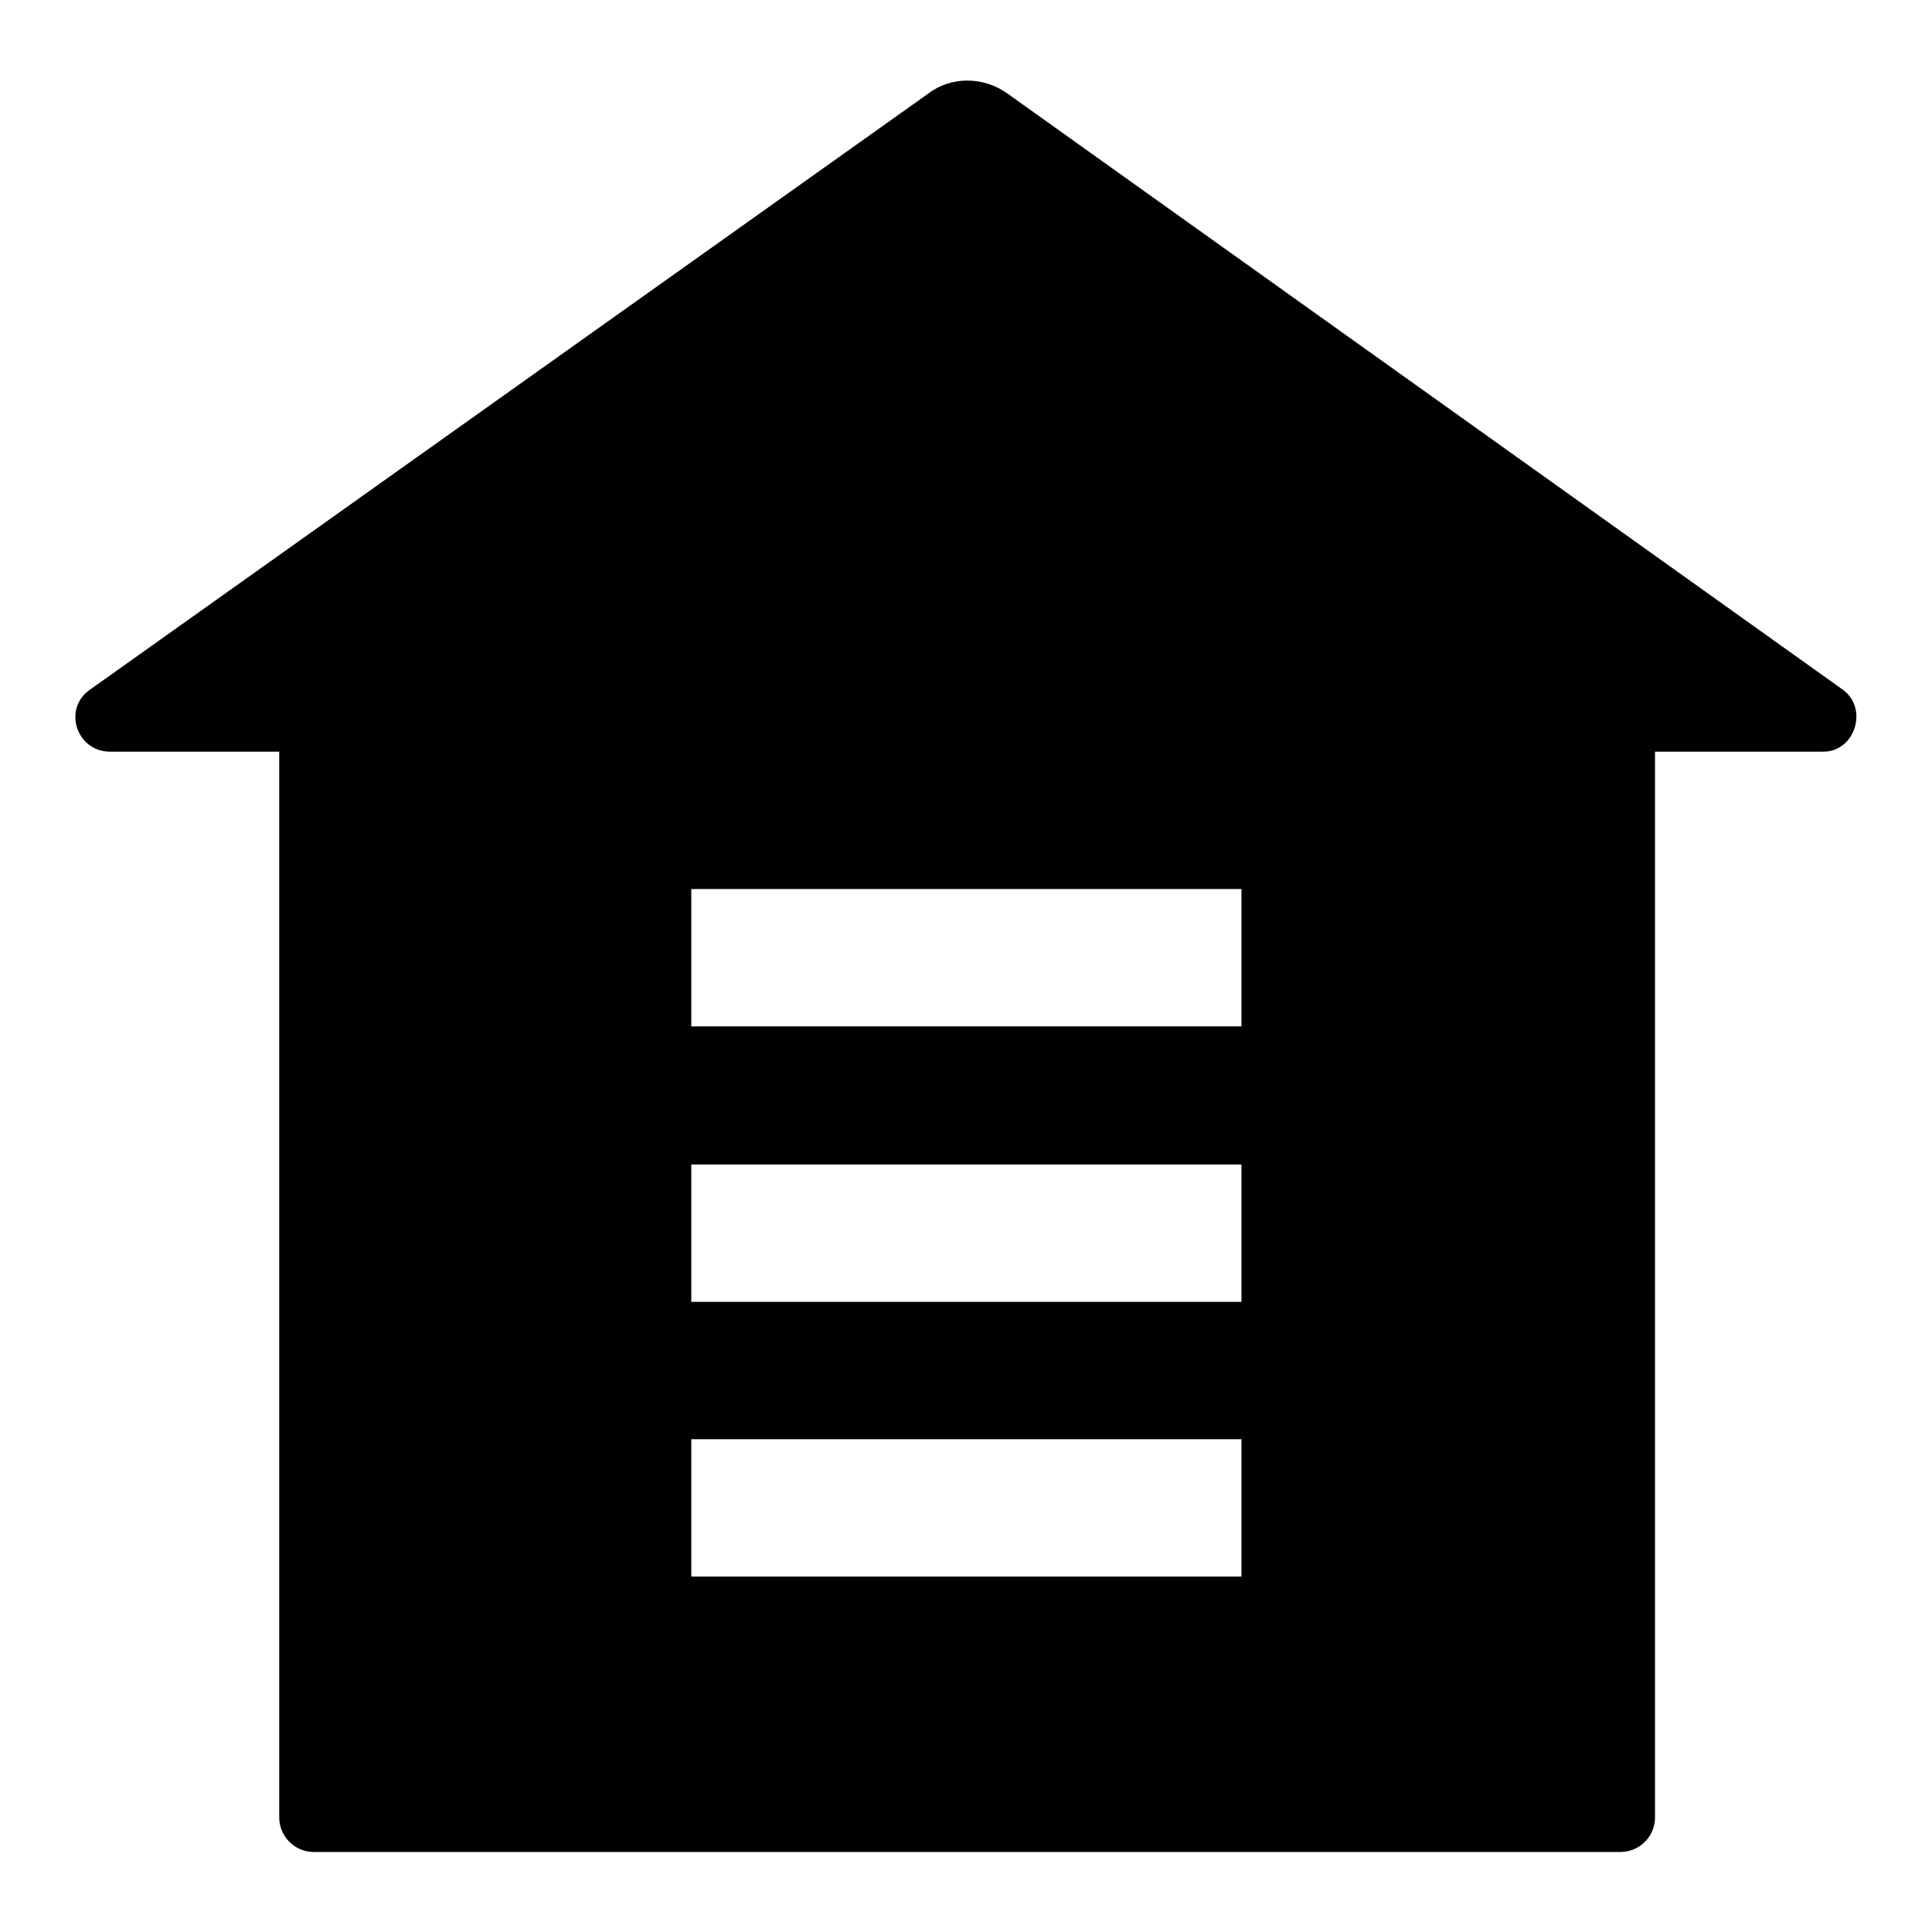 <?xml version="1.0" encoding="utf-8"?>
<!-- Svg Vector Icons : http://www.onlinewebfonts.com/icon -->
<!DOCTYPE svg PUBLIC "-//W3C//DTD SVG 1.1//EN" "http://www.w3.org/Graphics/SVG/1.1/DTD/svg11.dtd">
<svg version="1.1" xmlns="http://www.w3.org/2000/svg" xmlns:xlink="http://www.w3.org/1999/xlink" x="0px" y="0px" viewBox="0 0 256 256" enable-background="new 0 0 256 256" xml:space="preserve">
<g> <path fill="#000000" d="M244.2,91.4l-110.7-79c-3.2-2.3-7.5-2.3-10.5,0l-111.1,79c-3.6,2.5-1.8,8.2,2.7,8.2H37v141.2 c0,2.5,2,4.6,4.6,4.6h173.1c2.5,0,4.6-2,4.6-4.6V99.6h22.3C245.8,99.6,247.6,93.9,244.2,91.4z M164.5,208.9H91.6v-18.2h72.9V208.9z  M164.5,172.5H91.6v-18.2h72.9V172.5z M164.5,136H91.6v-18.2h72.9V136z"/></g>
</svg>